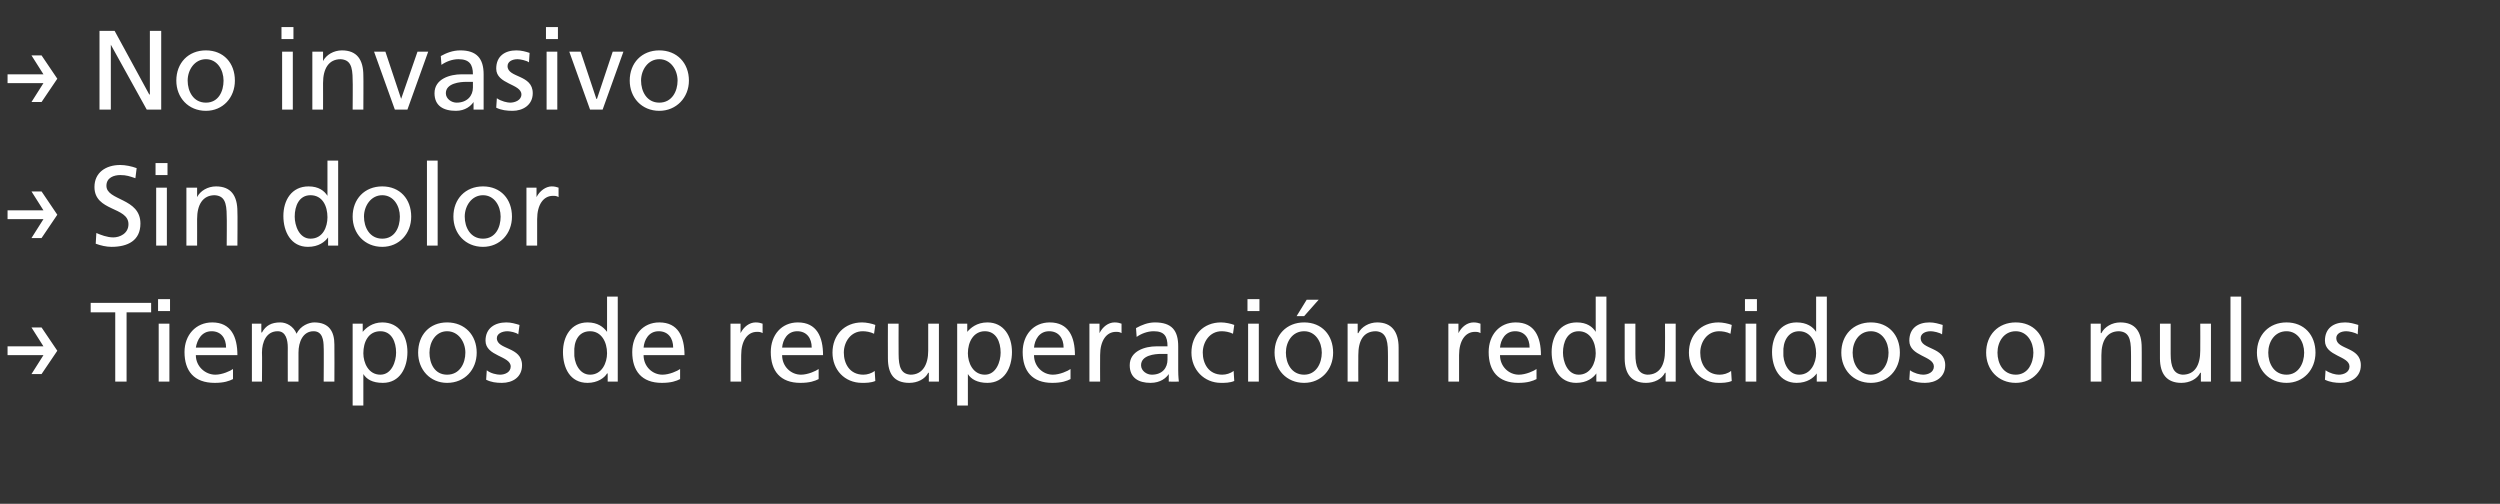 <?xml version="1.0" standalone="no"?><!DOCTYPE svg PUBLIC "-//W3C//DTD SVG 1.1//EN" "http://www.w3.org/Graphics/SVG/1.1/DTD/svg11.dtd"><svg xmlns="http://www.w3.org/2000/svg" version="1.1" width="397px" height="80px" viewBox="0 0 397 80"><rect x="0" y="0" width="397" height="80" fill="#333333" stroke="none"/>  <desc>No invasivo Sin dolor Tiempos de recuperaci n reducidos o nulos</desc>  <defs/>  <g id="Polygon4297">    <path d="M 9.1 55.7 L 6.6 59.4 L 5 59.4 L 6.9 56.4 L 1.2 56.4 L 1.2 55 L 6.9 55 L 5 52 L 6.6 52 L 9.1 55.7 Z M 18.3 49.6 L 14.4 49.6 L 14.4 48.1 L 24 48.1 L 24 49.6 L 20.1 49.6 L 20.1 60.6 L 18.3 60.6 L 18.3 49.6 Z M 25.2 51.4 L 26.9 51.4 L 26.9 60.6 L 25.2 60.6 L 25.2 51.4 Z M 27 49.4 L 25.1 49.4 L 25.1 47.5 L 27 47.5 L 27 49.4 Z M 37 60.2 C 36.4 60.5 35.6 60.8 34.1 60.8 C 30.8 60.8 29.3 58.9 29.3 55.9 C 29.3 53.2 31.1 51.2 33.7 51.2 C 36.7 51.2 37.7 53.5 37.7 56.4 C 37.7 56.4 31.1 56.4 31.1 56.4 C 31.1 58.2 32.6 59.5 34.2 59.5 C 35.3 59.5 36.6 58.9 37 58.6 C 37 58.6 37 60.2 37 60.2 Z M 35.9 55.2 C 35.9 53.7 35.1 52.6 33.6 52.6 C 32 52.6 31.3 54 31.1 55.2 C 31.1 55.2 35.9 55.2 35.9 55.2 Z M 40 51.4 L 41.5 51.4 L 41.5 52.8 C 41.5 52.8 41.57 52.78 41.6 52.8 C 42.2 51.7 43.1 51.2 44.5 51.2 C 45.5 51.2 46.6 51.8 47.1 53 C 47.7 51.7 49.1 51.2 49.9 51.2 C 52.3 51.2 53.1 52.7 53.1 54.7 C 53.13 54.74 53.1 60.6 53.1 60.6 L 51.4 60.6 C 51.4 60.6 51.44 55.15 51.4 55.2 C 51.4 54 51.2 52.6 49.8 52.6 C 48.1 52.6 47.4 54.3 47.4 56 C 47.39 56 47.4 60.6 47.4 60.6 L 45.7 60.6 C 45.7 60.6 45.69 55.15 45.7 55.2 C 45.7 54 45.4 52.6 44.1 52.6 C 42.3 52.6 41.6 54.3 41.6 56 C 41.64 56 41.6 60.6 41.6 60.6 L 40 60.6 L 40 51.4 Z M 56 51.4 L 57.6 51.4 L 57.6 52.7 C 57.6 52.7 57.63 52.74 57.6 52.7 C 58.1 52.1 59.1 51.2 60.7 51.2 C 63.4 51.2 64.7 53.4 64.7 55.9 C 64.7 58.4 63.5 60.8 60.8 60.8 C 59.1 60.8 58.2 60.2 57.7 59.4 C 57.7 59.36 57.7 59.4 57.7 59.4 L 57.7 64.4 L 56 64.4 L 56 51.4 Z M 60.4 52.6 C 58.5 52.6 57.7 54.3 57.7 56.1 C 57.7 57.6 58.5 59.5 60.4 59.5 C 62.2 59.5 62.9 57.4 62.9 56 C 62.9 54.3 62.2 52.6 60.4 52.6 Z M 71 51.2 C 73.8 51.2 75.7 53.2 75.7 56 C 75.7 58.7 73.8 60.8 71 60.8 C 68.3 60.8 66.4 58.7 66.4 56 C 66.4 53.2 68.2 51.2 71 51.2 Z M 71 59.5 C 73 59.5 73.9 57.7 73.9 56 C 73.9 54.3 72.8 52.6 71 52.6 C 69.2 52.6 68.2 54.3 68.2 56 C 68.2 57.7 69 59.5 71 59.5 Z M 77.3 58.8 C 77.9 59.3 78.9 59.5 79.4 59.5 C 80.2 59.5 81.1 59.1 81.1 58.2 C 81.1 56.5 77.1 56.6 77.1 54.1 C 77.1 52.1 78.6 51.2 80.4 51.2 C 81.2 51.2 81.8 51.4 82.5 51.6 C 82.5 51.6 82.3 53.1 82.3 53.1 C 82 52.8 81 52.6 80.6 52.6 C 79.7 52.6 78.9 53 78.9 53.7 C 78.9 55.6 82.9 55 82.9 58 C 82.9 59.9 81.4 60.8 79.7 60.8 C 78.8 60.8 78 60.7 77.2 60.3 C 77.2 60.3 77.3 58.8 77.3 58.8 Z M 96.5 59.3 C 96.5 59.3 96.44 59.33 96.4 59.3 C 96 60 94.9 60.8 93.3 60.8 C 90.5 60.8 89.4 58.4 89.4 55.9 C 89.4 53.4 90.7 51.2 93.3 51.2 C 94.9 51.2 95.8 51.9 96.4 52.7 C 96.36 52.7 96.4 52.7 96.4 52.7 L 96.4 47.1 L 98.1 47.1 L 98.1 60.6 L 96.5 60.6 L 96.5 59.3 Z M 93.7 59.5 C 95.6 59.5 96.4 57.6 96.4 56.1 C 96.4 54.3 95.5 52.6 93.7 52.6 C 91.8 52.6 91.1 54.3 91.2 56 C 91.1 57.4 91.9 59.5 93.7 59.5 Z M 108 60.2 C 107.4 60.5 106.6 60.8 105.1 60.8 C 101.9 60.8 100.4 58.9 100.4 55.9 C 100.4 53.2 102.1 51.2 104.7 51.2 C 107.7 51.2 108.7 53.5 108.7 56.4 C 108.7 56.4 102.2 56.4 102.2 56.4 C 102.2 58.2 103.6 59.5 105.2 59.5 C 106.3 59.5 107.6 58.9 108 58.6 C 108 58.6 108 60.2 108 60.2 Z M 106.9 55.2 C 106.9 53.7 106.1 52.6 104.6 52.6 C 103 52.6 102.3 54 102.2 55.2 C 102.2 55.2 106.9 55.2 106.9 55.2 Z M 116 51.4 L 117.6 51.4 L 117.6 52.9 C 117.6 52.9 117.6 52.87 117.6 52.9 C 118.1 51.9 119 51.2 120 51.2 C 120.5 51.2 120.8 51.3 121.1 51.4 C 121.1 51.4 121.1 52.9 121.1 52.9 C 120.8 52.7 120.5 52.7 120.2 52.7 C 118.7 52.7 117.7 54.1 117.7 56.4 C 117.67 56.45 117.7 60.6 117.7 60.6 L 116 60.6 L 116 51.4 Z M 130 60.2 C 129.4 60.5 128.6 60.8 127.1 60.8 C 123.9 60.8 122.4 58.9 122.4 55.9 C 122.4 53.2 124.1 51.2 126.7 51.2 C 129.7 51.2 130.7 53.5 130.7 56.4 C 130.7 56.4 124.2 56.4 124.2 56.4 C 124.2 58.2 125.6 59.5 127.2 59.5 C 128.3 59.5 129.6 58.9 130 58.6 C 130 58.6 130 60.2 130 60.2 Z M 128.9 55.2 C 128.9 53.7 128.1 52.6 126.6 52.6 C 125 52.6 124.3 54 124.2 55.2 C 124.2 55.2 128.9 55.2 128.9 55.2 Z M 138.8 53 C 138.2 52.7 137.5 52.6 137 52.6 C 135.1 52.6 134 54.3 134 56 C 134 57.7 134.9 59.5 137.1 59.5 C 137.7 59.5 138.4 59.3 138.9 58.9 C 138.9 58.9 139 60.5 139 60.5 C 138.3 60.8 137.5 60.8 136.9 60.8 C 134.1 60.8 132.2 58.7 132.2 56 C 132.2 53.2 134.1 51.2 136.9 51.2 C 137.6 51.2 138.5 51.4 139 51.6 C 139 51.6 138.8 53 138.8 53 Z M 149.1 60.6 L 147.5 60.6 L 147.5 59.2 C 147.5 59.2 147.43 59.17 147.4 59.2 C 146.9 60.2 145.7 60.8 144.4 60.8 C 142 60.8 141 59.4 141 56.9 C 140.98 56.9 141 51.4 141 51.4 L 142.7 51.4 C 142.7 51.4 142.68 56.2 142.7 56.2 C 142.7 58.3 143.1 59.4 144.6 59.5 C 146.5 59.5 147.4 57.9 147.4 55.7 C 147.41 55.69 147.4 51.4 147.4 51.4 L 149.1 51.4 L 149.1 60.6 Z M 152 51.4 L 153.6 51.4 L 153.6 52.7 C 153.6 52.7 153.64 52.74 153.6 52.7 C 154.1 52.1 155.1 51.2 156.8 51.2 C 159.4 51.2 160.7 53.4 160.7 55.9 C 160.7 58.4 159.5 60.8 156.8 60.8 C 155.2 60.8 154.2 60.2 153.7 59.4 C 153.71 59.36 153.7 59.4 153.7 59.4 L 153.7 64.4 L 152 64.4 L 152 51.4 Z M 156.4 52.6 C 154.6 52.6 153.7 54.3 153.7 56.1 C 153.7 57.6 154.5 59.5 156.4 59.5 C 158.2 59.5 158.9 57.4 158.9 56 C 158.9 54.3 158.2 52.6 156.4 52.6 Z M 170 60.2 C 169.4 60.5 168.6 60.8 167.1 60.8 C 163.9 60.8 162.4 58.9 162.4 55.9 C 162.4 53.2 164.1 51.2 166.7 51.2 C 169.7 51.2 170.7 53.5 170.7 56.4 C 170.7 56.4 164.2 56.4 164.2 56.4 C 164.2 58.2 165.6 59.5 167.2 59.5 C 168.3 59.5 169.6 58.9 170 58.6 C 170 58.6 170 60.2 170 60.2 Z M 168.9 55.2 C 168.9 53.7 168.1 52.6 166.6 52.6 C 165 52.6 164.3 54 164.2 55.2 C 164.2 55.2 168.9 55.2 168.9 55.2 Z M 173 51.4 L 174.6 51.4 L 174.6 52.9 C 174.6 52.9 174.61 52.87 174.6 52.9 C 175.1 51.9 176 51.2 177 51.2 C 177.5 51.2 177.8 51.3 178.1 51.4 C 178.1 51.4 178.1 52.9 178.1 52.9 C 177.8 52.7 177.5 52.7 177.2 52.7 C 175.7 52.7 174.7 54.1 174.7 56.4 C 174.68 56.45 174.7 60.6 174.7 60.6 L 173 60.6 L 173 51.4 Z M 180.4 52.1 C 181.3 51.6 182.3 51.2 183.4 51.2 C 186.1 51.2 187.1 52.5 187.1 55 C 187.1 55 187.1 58.8 187.1 58.8 C 187.1 59.9 187.2 60.4 187.2 60.6 C 187.21 60.62 185.6 60.6 185.6 60.6 L 185.6 59.4 C 185.6 59.4 185.59 59.44 185.6 59.4 C 185.2 60 184.3 60.8 182.7 60.8 C 180.8 60.8 179.4 60 179.4 58 C 179.4 55.7 181.9 55 183.6 55 C 184.3 55 184.8 55 185.4 55 C 185.4 53.4 184.9 52.6 183.2 52.6 C 182.2 52.6 181.2 53 180.5 53.5 C 180.5 53.5 180.4 52.1 180.4 52.1 Z M 185.4 56.2 C 185.1 56.2 184.7 56.2 184.4 56.2 C 183.4 56.2 181.2 56.4 181.2 58 C 181.2 58.9 182.1 59.5 182.9 59.5 C 184.6 59.5 185.4 58.4 185.4 57.1 C 185.4 57.1 185.4 56.2 185.4 56.2 Z M 195.8 53 C 195.2 52.7 194.5 52.6 194 52.6 C 192.1 52.6 191 54.3 191 56 C 191 57.7 191.9 59.5 194.1 59.5 C 194.7 59.5 195.4 59.3 195.9 58.9 C 195.9 58.9 196 60.5 196 60.5 C 195.3 60.8 194.5 60.8 193.9 60.8 C 191.2 60.8 189.2 58.7 189.2 56 C 189.2 53.2 191.1 51.2 193.9 51.2 C 194.6 51.2 195.5 51.4 196 51.6 C 196 51.6 195.8 53 195.8 53 Z M 198.2 51.4 L 199.9 51.4 L 199.9 60.6 L 198.2 60.6 L 198.2 51.4 Z M 200 49.4 L 198.1 49.4 L 198.1 47.5 L 200 47.5 L 200 49.4 Z M 207.5 47.6 L 209.4 47.6 L 207.1 50.2 L 205.9 50.2 L 207.5 47.6 Z M 207.1 51.2 C 209.9 51.2 211.7 53.2 211.7 56 C 211.7 58.7 209.8 60.8 207.1 60.8 C 204.3 60.8 202.4 58.7 202.4 56 C 202.4 53.2 204.3 51.2 207.1 51.2 Z M 207.1 59.5 C 209 59.5 209.9 57.7 209.9 56 C 209.9 54.3 208.9 52.6 207.1 52.6 C 205.2 52.6 204.2 54.3 204.2 56 C 204.2 57.7 205.1 59.5 207.1 59.5 Z M 214 51.4 L 215.6 51.4 L 215.6 52.9 C 215.6 52.9 215.67 52.9 215.7 52.9 C 216.2 51.9 217.4 51.2 218.7 51.2 C 221 51.2 222.1 52.7 222.1 55.2 C 222.11 55.17 222.1 60.6 222.1 60.6 L 220.4 60.6 C 220.4 60.6 220.42 55.87 220.4 55.9 C 220.4 53.7 219.9 52.7 218.5 52.6 C 216.5 52.6 215.7 54.1 215.7 56.4 C 215.68 56.38 215.7 60.6 215.7 60.6 L 214 60.6 L 214 51.4 Z M 230 51.4 L 231.6 51.4 L 231.6 52.9 C 231.6 52.9 231.61 52.87 231.6 52.9 C 232.1 51.9 233 51.2 234 51.2 C 234.5 51.2 234.8 51.3 235.1 51.4 C 235.1 51.4 235.1 52.9 235.1 52.9 C 234.8 52.7 234.5 52.7 234.2 52.7 C 232.7 52.7 231.7 54.1 231.7 56.4 C 231.69 56.45 231.7 60.6 231.7 60.6 L 230 60.6 L 230 51.4 Z M 244 60.2 C 243.4 60.5 242.6 60.8 241.1 60.8 C 237.9 60.8 236.4 58.9 236.4 55.9 C 236.4 53.2 238.1 51.2 240.7 51.2 C 243.7 51.2 244.7 53.5 244.7 56.4 C 244.7 56.4 238.2 56.4 238.2 56.4 C 238.2 58.2 239.6 59.5 241.2 59.5 C 242.3 59.5 243.6 58.9 244 58.6 C 244 58.6 244 60.2 244 60.2 Z M 242.9 55.2 C 242.9 53.7 242.1 52.6 240.6 52.6 C 239 52.6 238.3 54 238.2 55.2 C 238.2 55.2 242.9 55.2 242.9 55.2 Z M 253.5 59.3 C 253.5 59.3 253.47 59.33 253.5 59.3 C 253 60 252 60.8 250.3 60.8 C 247.6 60.8 246.4 58.4 246.4 55.9 C 246.4 53.4 247.7 51.2 250.4 51.2 C 252 51.2 252.9 51.9 253.4 52.7 C 253.39 52.7 253.4 52.7 253.4 52.7 L 253.4 47.1 L 255.1 47.1 L 255.1 60.6 L 253.5 60.6 L 253.5 59.3 Z M 250.7 59.5 C 252.6 59.5 253.4 57.6 253.4 56.1 C 253.4 54.3 252.5 52.6 250.7 52.6 C 248.9 52.6 248.2 54.3 248.2 56 C 248.2 57.4 248.9 59.5 250.7 59.5 Z M 266.1 60.6 L 264.5 60.6 L 264.5 59.2 C 264.5 59.2 264.45 59.17 264.4 59.2 C 263.9 60.2 262.7 60.8 261.4 60.8 C 259.1 60.8 258 59.4 258 56.9 C 258 56.9 258 51.4 258 51.4 L 259.7 51.4 C 259.7 51.4 259.69 56.2 259.7 56.2 C 259.7 58.3 260.2 59.4 261.6 59.5 C 263.6 59.5 264.4 57.9 264.4 55.7 C 264.43 55.69 264.4 51.4 264.4 51.4 L 266.1 51.4 L 266.1 60.6 Z M 274.8 53 C 274.2 52.7 273.5 52.6 273 52.6 C 271.1 52.6 270 54.3 270 56 C 270 57.7 270.9 59.5 273.1 59.5 C 273.7 59.5 274.4 59.3 274.9 58.9 C 274.9 58.9 275 60.5 275 60.5 C 274.3 60.8 273.5 60.8 272.9 60.8 C 270.2 60.8 268.2 58.7 268.2 56 C 268.2 53.2 270.1 51.2 272.9 51.2 C 273.6 51.2 274.5 51.4 275 51.6 C 275 51.6 274.8 53 274.8 53 Z M 277.2 51.4 L 278.9 51.4 L 278.9 60.6 L 277.2 60.6 L 277.2 51.4 Z M 279 49.4 L 277.1 49.4 L 277.1 47.5 L 279 47.5 L 279 49.4 Z M 288.5 59.3 C 288.5 59.3 288.46 59.33 288.5 59.3 C 288 60 287 60.8 285.3 60.8 C 282.6 60.8 281.4 58.4 281.4 55.9 C 281.4 53.4 282.7 51.2 285.3 51.2 C 286.9 51.2 287.9 51.9 288.4 52.7 C 288.38 52.7 288.4 52.7 288.4 52.7 L 288.4 47.1 L 290.1 47.1 L 290.1 60.6 L 288.5 60.6 L 288.5 59.3 Z M 285.7 59.5 C 287.6 59.5 288.4 57.6 288.4 56.1 C 288.4 54.3 287.5 52.6 285.7 52.6 C 283.9 52.6 283.1 54.3 283.2 56 C 283.1 57.4 283.9 59.5 285.7 59.5 Z M 297.1 51.2 C 299.9 51.2 301.7 53.2 301.7 56 C 301.7 58.7 299.8 60.8 297.1 60.8 C 294.3 60.8 292.4 58.7 292.4 56 C 292.4 53.2 294.3 51.2 297.1 51.2 Z M 297.1 59.5 C 299 59.5 299.9 57.7 299.9 56 C 299.9 54.3 298.9 52.6 297.1 52.6 C 295.2 52.6 294.2 54.3 294.2 56 C 294.2 57.7 295.1 59.5 297.1 59.5 Z M 303.3 58.8 C 304 59.3 304.9 59.5 305.4 59.5 C 306.2 59.5 307.1 59.1 307.1 58.2 C 307.1 56.5 303.2 56.6 303.2 54.1 C 303.2 52.1 304.6 51.2 306.4 51.2 C 307.2 51.2 307.8 51.4 308.5 51.6 C 308.5 51.6 308.4 53.1 308.4 53.1 C 308 52.8 307 52.6 306.6 52.6 C 305.7 52.6 305 53 305 53.7 C 305 55.6 308.9 55 308.9 58 C 308.9 59.9 307.4 60.8 305.7 60.8 C 304.9 60.8 304 60.7 303.2 60.3 C 303.2 60.3 303.3 58.8 303.3 58.8 Z M 320.1 51.2 C 322.9 51.2 324.7 53.2 324.7 56 C 324.7 58.7 322.8 60.8 320.1 60.8 C 317.3 60.8 315.4 58.7 315.4 56 C 315.4 53.2 317.3 51.2 320.1 51.2 Z M 320.1 59.5 C 322 59.5 322.9 57.7 322.9 56 C 322.9 54.3 321.9 52.6 320.1 52.6 C 318.2 52.6 317.2 54.3 317.2 56 C 317.2 57.7 318.1 59.5 320.1 59.5 Z M 332 51.4 L 333.6 51.4 L 333.6 52.9 C 333.6 52.9 333.67 52.9 333.7 52.9 C 334.2 51.9 335.4 51.2 336.7 51.2 C 339.1 51.2 340.1 52.7 340.1 55.2 C 340.12 55.17 340.1 60.6 340.1 60.6 L 338.4 60.6 C 338.4 60.6 338.42 55.87 338.4 55.9 C 338.4 53.7 338 52.7 336.5 52.6 C 334.6 52.6 333.7 54.1 333.7 56.4 C 333.69 56.38 333.7 60.6 333.7 60.6 L 332 60.6 L 332 51.4 Z M 351.1 60.6 L 349.5 60.6 L 349.5 59.2 C 349.5 59.2 349.44 59.17 349.4 59.2 C 348.9 60.2 347.7 60.8 346.4 60.8 C 344.1 60.8 343 59.4 343 56.9 C 343 56.9 343 51.4 343 51.4 L 344.7 51.4 C 344.7 51.4 344.69 56.2 344.7 56.2 C 344.7 58.3 345.2 59.4 346.6 59.5 C 348.6 59.5 349.4 57.9 349.4 55.7 C 349.42 55.69 349.4 51.4 349.4 51.4 L 351.1 51.4 L 351.1 60.6 Z M 354.2 47.1 L 355.9 47.1 L 355.9 60.6 L 354.2 60.6 L 354.2 47.1 Z M 363.1 51.2 C 365.9 51.2 367.7 53.2 367.7 56 C 367.7 58.7 365.8 60.8 363.1 60.8 C 360.3 60.8 358.4 58.7 358.4 56 C 358.4 53.2 360.3 51.2 363.1 51.2 Z M 363.1 59.5 C 365 59.5 365.9 57.7 365.9 56 C 365.9 54.3 364.9 52.6 363.1 52.6 C 361.2 52.6 360.2 54.3 360.2 56 C 360.2 57.7 361.1 59.5 363.1 59.5 Z M 369.3 58.8 C 370 59.3 370.9 59.5 371.4 59.5 C 372.2 59.5 373.1 59.1 373.1 58.2 C 373.1 56.5 369.2 56.6 369.2 54.1 C 369.2 52.1 370.6 51.2 372.4 51.2 C 373.2 51.2 373.8 51.4 374.5 51.6 C 374.5 51.6 374.4 53.1 374.4 53.1 C 374 52.8 373 52.6 372.6 52.6 C 371.7 52.6 371 53 371 53.7 C 371 55.6 374.9 55 374.9 58 C 374.9 59.9 373.4 60.8 371.7 60.8 C 370.9 60.8 370 60.7 369.2 60.3 C 369.2 60.3 369.3 58.8 369.3 58.8 Z " stroke="none" fill="#fff"/>  </g>  <g id="Polygon4296">    <path d="M 9.1 34.1 L 6.6 37.8 L 5 37.8 L 6.9 34.8 L 1.2 34.8 L 1.2 33.4 L 6.9 33.4 L 5 30.4 L 6.6 30.4 L 9.1 34.1 Z M 21.5 28.3 C 20.6 28 20.1 27.8 19.1 27.8 C 18.1 27.8 16.9 28.2 16.9 29.5 C 16.9 31.9 22.3 31.4 22.3 35.5 C 22.3 38.2 20.3 39.2 17.7 39.2 C 16.9 39.2 16 39 15.2 38.7 C 15.2 38.7 15.3 37 15.3 37 C 16 37.3 17 37.7 18 37.7 C 19 37.7 20.4 37.1 20.4 35.6 C 20.4 32.8 15 33.6 15 29.7 C 15 27.4 16.8 26.2 19.1 26.2 C 19.9 26.2 20.9 26.4 21.7 26.7 C 21.7 26.7 21.5 28.3 21.5 28.3 Z M 24.8 29.8 L 26.5 29.8 L 26.5 39 L 24.8 39 L 24.8 29.8 Z M 26.6 27.8 L 24.7 27.8 L 24.7 25.9 L 26.6 25.9 L 26.6 27.8 Z M 29.6 29.8 L 31.3 29.8 L 31.3 31.3 C 31.3 31.3 31.29 31.3 31.3 31.3 C 31.8 30.3 33 29.6 34.3 29.6 C 36.7 29.6 37.7 31.1 37.7 33.6 C 37.74 33.57 37.7 39 37.7 39 L 36 39 C 36 39 36.04 34.27 36 34.3 C 36 32.1 35.6 31.1 34.1 31 C 32.2 31 31.3 32.5 31.3 34.8 C 31.31 34.78 31.3 39 31.3 39 L 29.6 39 L 29.6 29.8 Z M 52.1 37.7 C 52.1 37.7 52.08 37.73 52.1 37.7 C 51.6 38.4 50.6 39.2 48.9 39.2 C 46.2 39.2 45 36.8 45 34.3 C 45 31.8 46.3 29.6 49 29.6 C 50.6 29.6 51.5 30.3 52 31.1 C 52.01 31.1 52 31.1 52 31.1 L 52 25.5 L 53.7 25.5 L 53.7 39 L 52.1 39 L 52.1 37.7 Z M 49.3 37.9 C 51.3 37.9 52 36 52 34.5 C 52 32.7 51.2 31 49.3 31 C 47.5 31 46.8 32.7 46.8 34.4 C 46.8 35.8 47.5 37.9 49.3 37.9 Z M 60.7 29.6 C 63.5 29.6 65.3 31.6 65.3 34.4 C 65.3 37.1 63.4 39.2 60.7 39.2 C 57.9 39.2 56 37.1 56 34.4 C 56 31.6 57.9 29.6 60.7 29.6 Z M 60.7 37.9 C 62.7 37.9 63.5 36.1 63.5 34.4 C 63.5 32.7 62.5 31 60.7 31 C 58.9 31 57.8 32.7 57.8 34.4 C 57.8 36.1 58.7 37.9 60.7 37.9 Z M 67.8 25.5 L 69.5 25.5 L 69.5 39 L 67.8 39 L 67.8 25.5 Z M 76.7 29.6 C 79.5 29.6 81.3 31.6 81.3 34.4 C 81.3 37.1 79.4 39.2 76.7 39.2 C 73.9 39.2 72 37.1 72 34.4 C 72 31.6 73.9 29.6 76.7 29.6 Z M 76.7 37.9 C 78.7 37.9 79.5 36.1 79.5 34.4 C 79.5 32.7 78.5 31 76.7 31 C 74.9 31 73.8 32.7 73.8 34.4 C 73.8 36.1 74.7 37.9 76.7 37.9 Z M 83.6 29.8 L 85.2 29.8 L 85.2 31.3 C 85.2 31.3 85.24 31.27 85.2 31.3 C 85.7 30.3 86.7 29.6 87.6 29.6 C 88.1 29.6 88.4 29.7 88.7 29.8 C 88.7 29.8 88.7 31.3 88.7 31.3 C 88.4 31.1 88.1 31.1 87.8 31.1 C 86.3 31.1 85.3 32.5 85.3 34.8 C 85.31 34.85 85.3 39 85.3 39 L 83.6 39 L 83.6 29.8 Z " stroke="none" fill="#fff"/>  </g>  <g id="Polygon4295">    <path d="M 9.1 12.5 L 6.6 16.2 L 5 16.2 L 6.9 13.2 L 1.2 13.2 L 1.2 11.8 L 6.9 11.8 L 5 8.8 L 6.6 8.8 L 9.1 12.5 Z M 15.8 4.9 L 18.2 4.9 L 23.7 15 L 23.8 15 L 23.8 4.9 L 25.6 4.9 L 25.6 17.4 L 23.3 17.4 L 17.6 7.1 L 17.6 7.1 L 17.6 17.4 L 15.8 17.4 L 15.8 4.9 Z M 32.7 8 C 35.5 8 37.3 10 37.3 12.8 C 37.3 15.5 35.4 17.6 32.7 17.6 C 29.9 17.6 28 15.5 28 12.8 C 28 10 29.9 8 32.7 8 Z M 32.7 16.3 C 34.7 16.3 35.5 14.5 35.5 12.8 C 35.5 11.1 34.5 9.4 32.7 9.4 C 30.9 9.4 29.8 11.1 29.8 12.8 C 29.8 14.5 30.7 16.3 32.7 16.3 Z M 44.8 8.2 L 46.5 8.2 L 46.5 17.4 L 44.8 17.4 L 44.8 8.2 Z M 46.6 6.2 L 44.7 6.2 L 44.7 4.3 L 46.6 4.3 L 46.6 6.2 Z M 49.6 8.2 L 51.3 8.2 L 51.3 9.7 C 51.3 9.7 51.29 9.7 51.3 9.7 C 51.8 8.7 53 8 54.3 8 C 56.7 8 57.7 9.5 57.7 12 C 57.73 11.97 57.7 17.4 57.7 17.4 L 56 17.4 C 56 17.4 56.04 12.67 56 12.7 C 56 10.5 55.6 9.5 54.1 9.4 C 52.2 9.4 51.3 10.9 51.3 13.2 C 51.31 13.18 51.3 17.4 51.3 17.4 L 49.6 17.4 L 49.6 8.2 Z M 64.7 17.4 L 62.7 17.4 L 59.4 8.2 L 61.2 8.2 L 63.7 15.7 L 63.7 15.7 L 66.3 8.2 L 68 8.2 L 64.7 17.4 Z M 70 8.9 C 70.9 8.4 71.9 8 73.1 8 C 75.7 8 76.8 9.3 76.8 11.8 C 76.8 11.8 76.8 15.6 76.8 15.6 C 76.8 16.7 76.8 17.2 76.8 17.4 C 76.83 17.42 75.2 17.4 75.2 17.4 L 75.2 16.2 C 75.2 16.2 75.21 16.24 75.2 16.2 C 74.8 16.8 73.9 17.6 72.4 17.6 C 70.4 17.6 69 16.8 69 14.8 C 69 12.5 71.5 11.8 73.3 11.8 C 73.9 11.8 74.4 11.8 75.1 11.8 C 75.1 10.2 74.5 9.4 72.8 9.4 C 71.8 9.4 70.8 9.8 70.1 10.3 C 70.1 10.3 70 8.9 70 8.9 Z M 75.1 13 C 74.7 13 74.3 13 74 13 C 73.1 13 70.8 13.2 70.8 14.8 C 70.8 15.7 71.7 16.3 72.5 16.3 C 74.2 16.3 75.1 15.2 75.1 13.9 C 75.1 13.9 75.1 13 75.1 13 Z M 78.9 15.6 C 79.6 16.1 80.6 16.3 81 16.3 C 81.8 16.3 82.8 15.9 82.8 15 C 82.8 13.3 78.8 13.4 78.8 10.9 C 78.8 8.9 80.2 8 82 8 C 82.8 8 83.5 8.2 84.1 8.4 C 84.1 8.4 84 9.9 84 9.9 C 83.6 9.6 82.6 9.4 82.2 9.4 C 81.3 9.4 80.6 9.8 80.6 10.5 C 80.6 12.4 84.6 11.8 84.6 14.8 C 84.6 16.7 83 17.6 81.4 17.6 C 80.5 17.6 79.6 17.5 78.8 17.1 C 78.8 17.1 78.9 15.6 78.9 15.6 Z M 86.8 8.2 L 88.5 8.2 L 88.5 17.4 L 86.8 17.4 L 86.8 8.2 Z M 88.6 6.2 L 86.7 6.2 L 86.7 4.3 L 88.6 4.3 L 88.6 6.2 Z M 95.7 17.4 L 93.7 17.4 L 90.4 8.2 L 92.2 8.2 L 94.7 15.7 L 94.8 15.7 L 97.3 8.2 L 99 8.2 L 95.7 17.4 Z M 104.7 8 C 107.5 8 109.4 10 109.4 12.8 C 109.4 15.5 107.4 17.6 104.7 17.6 C 101.9 17.6 100 15.5 100 12.8 C 100 10 101.9 8 104.7 8 Z M 104.7 16.3 C 106.7 16.3 107.6 14.5 107.6 12.8 C 107.6 11.1 106.5 9.4 104.7 9.4 C 102.9 9.4 101.8 11.1 101.8 12.8 C 101.8 14.5 102.7 16.3 104.7 16.3 Z " stroke="none" fill="#fff"/>  </g></svg>